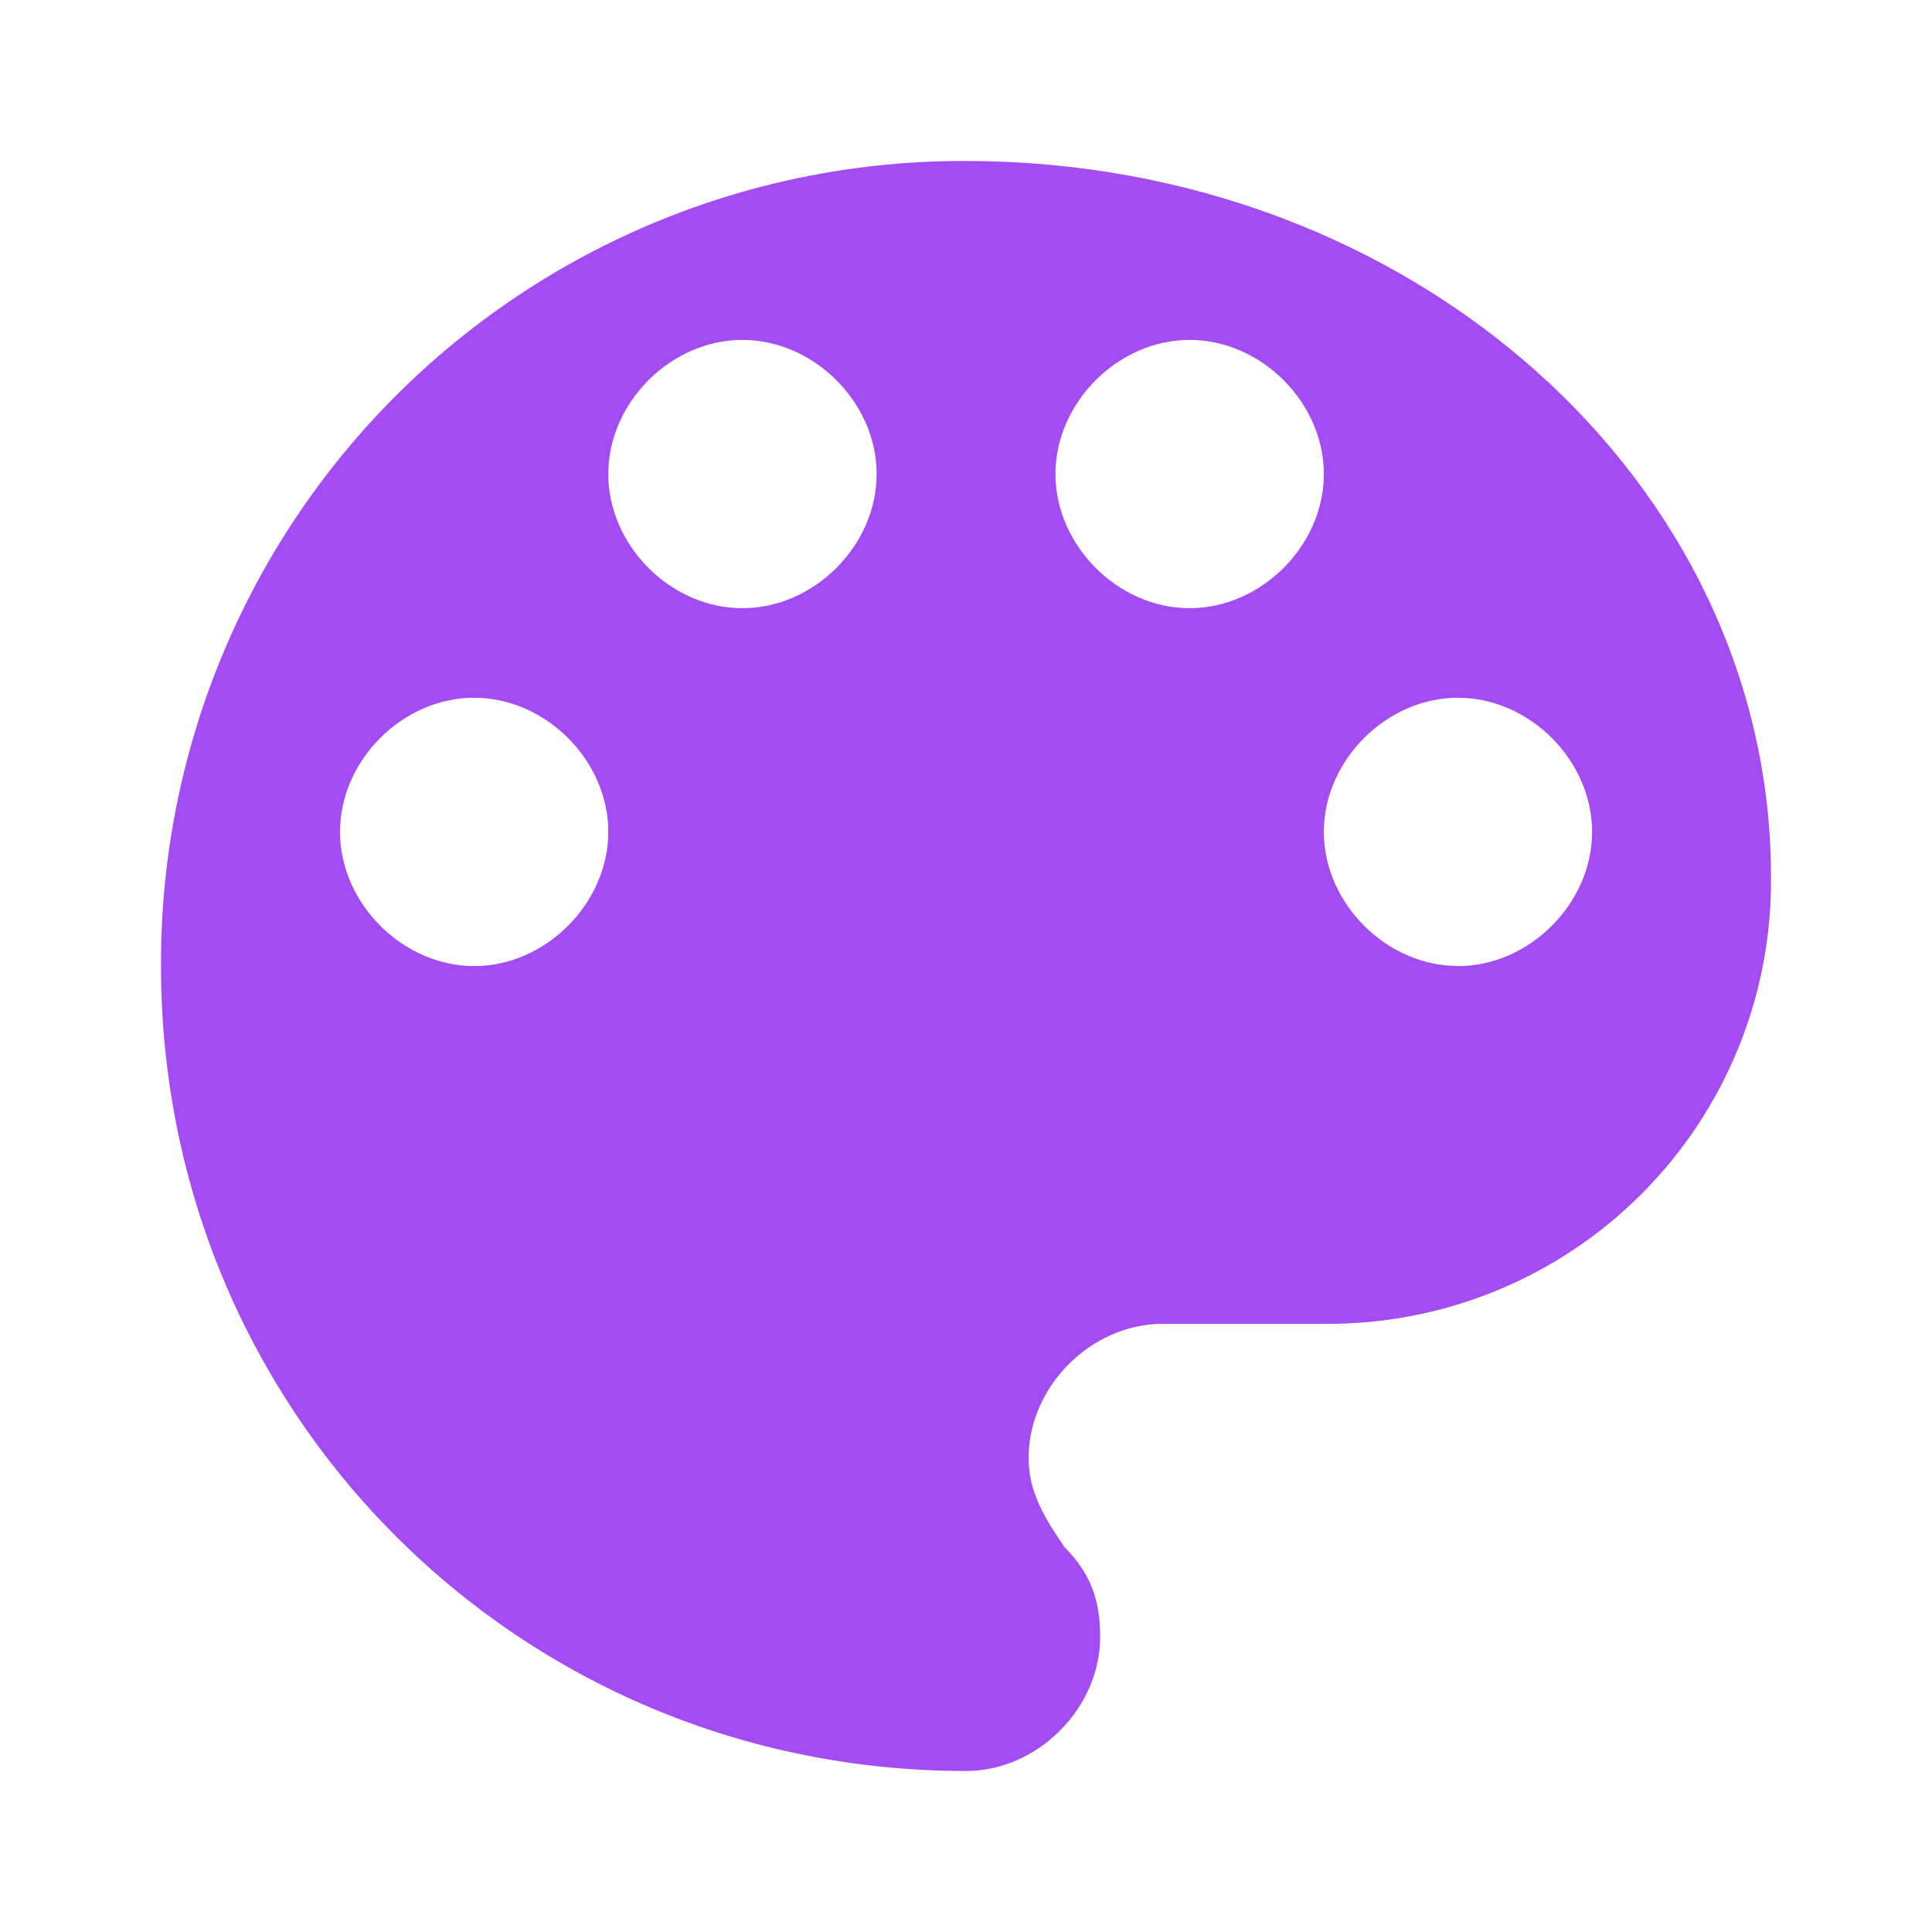 <svg width="60" height="60" viewBox="0 0 60 60" fill="none" xmlns="http://www.w3.org/2000/svg">
<g id="icon -visual">
<path id="Vector" d="M45.278 30C43.059 30 41.113 28.053 41.113 25.834C41.113 23.616 43.056 21.669 45.278 21.669C47.5 21.669 49.444 23.616 49.444 25.834C49.444 28.053 47.5 30.003 45.278 30.003V30ZM36.944 18.888C34.725 18.888 32.778 16.944 32.778 14.722C32.778 12.503 34.722 10.556 36.944 10.556C39.169 10.556 41.113 12.5 41.113 14.722C41.113 16.944 39.169 18.888 36.944 18.888ZM23.056 18.888C20.831 18.888 18.891 16.944 18.891 14.722C18.891 12.503 20.831 10.556 23.056 10.556C25.278 10.556 27.225 12.5 27.225 14.722C27.225 16.944 25.281 18.888 23.056 18.888ZM14.725 30.003C12.5 30 10.56 28.053 10.56 25.834C10.56 23.616 12.497 21.669 14.725 21.669C16.947 21.669 18.891 23.616 18.891 25.834C18.891 28.053 16.947 30.003 14.725 30.003ZM30 5C26.713 4.987 23.456 5.624 20.417 6.875C17.378 8.127 14.616 9.968 12.292 12.292C9.968 14.616 8.127 17.378 6.875 20.417C5.624 23.456 4.987 26.713 5 30C5 43.888 16.113 55 30 55C32.225 55 34.166 53.05 34.166 50.834C34.166 49.719 33.891 48.884 33.063 48.053C32.5 47.222 31.944 46.388 31.944 45.281C31.944 43.053 33.891 41.113 36.109 41.113H41.109C42.938 41.131 44.753 40.785 46.447 40.094C48.14 39.403 49.679 38.38 50.972 37.087C52.266 35.794 53.288 34.255 53.98 32.562C54.672 30.869 55.018 29.054 55 27.225C55 14.997 43.888 5 30 5Z" fill="#A44CF4"/>
</g>
</svg>
